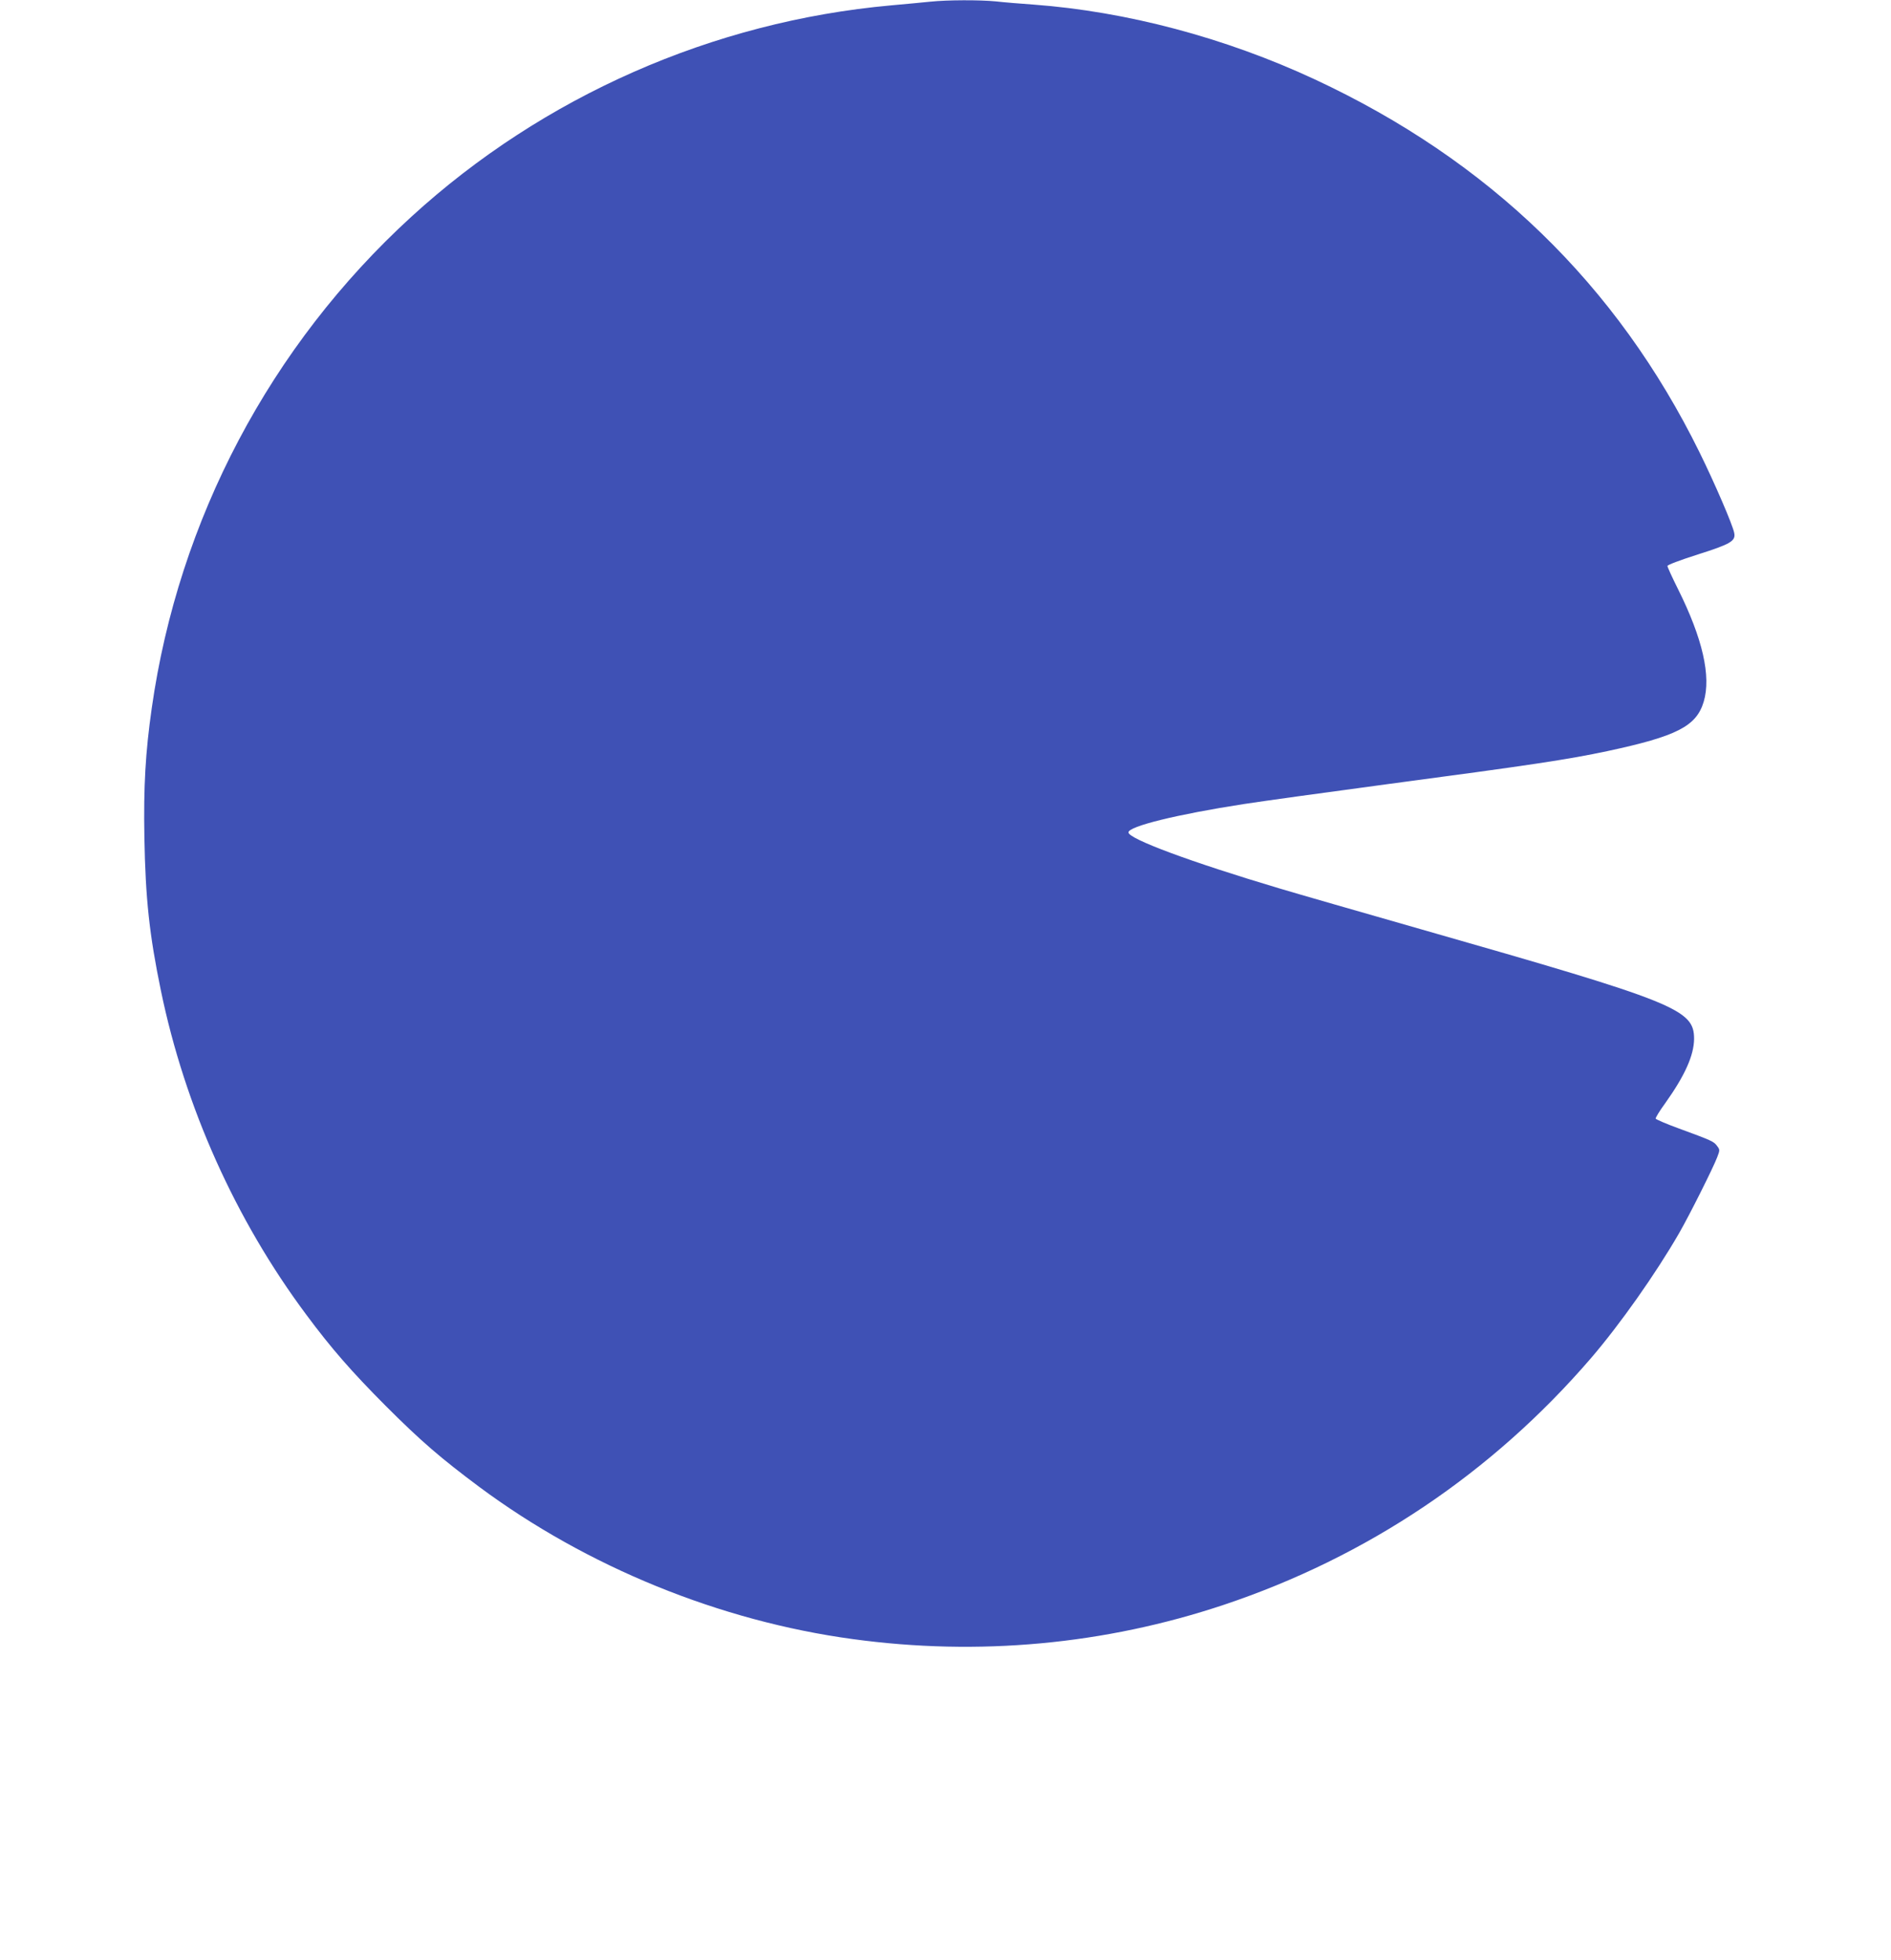 <?xml version="1.0" standalone="no"?>
<!DOCTYPE svg PUBLIC "-//W3C//DTD SVG 20010904//EN"
 "http://www.w3.org/TR/2001/REC-SVG-20010904/DTD/svg10.dtd">
<svg version="1.0" xmlns="http://www.w3.org/2000/svg"
 width="1235pt" height="1280pt" viewBox="0 0 1235 1280"
 preserveAspectRatio="xMidYMid meet">
<g transform="translate(0,1280) scale(0.1,-0.1)"
fill="#3f51b5" stroke="none">
<path d="M6075 12789 c-44 -5 -159 -15 -255 -24 -1165 -105 -2274 -594 -3134
-1381 -920 -841 -1520 -1977 -1695 -3209 -41 -288 -54 -508 -48 -845 7 -400
33 -637 108 -1000 157 -759 487 -1495 949 -2115 164 -221 295 -371 519 -596
232 -232 358 -340 611 -529 703 -522 1570 -876 2440 -994 820 -112 1644 -36
2423 224 936 313 1752 861 2397 1610 189 220 422 550 575 815 68 118 224 429
250 498 18 47 18 49 -2 75 -21 28 -34 34 -252 114 -80 29 -146 58 -148 63 -1
6 26 51 62 100 129 181 188 313 189 421 0 193 -119 240 -1778 714 -402 115
-823 236 -936 270 -573 171 -980 322 -980 364 0 40 319 118 752 185 109 17
534 76 945 131 933 124 1172 160 1431 215 453 97 581 162 629 323 49 166 -7
412 -168 735 -38 76 -69 144 -69 151 0 7 79 37 198 75 215 68 249 88 238 141
-10 53 -129 328 -226 525 -540 1097 -1376 1907 -2514 2437 -584 272 -1229 443
-1836 488 -85 6 -196 15 -247 21 -106 10 -312 10 -428 -2z"/>
</g>
</svg>
